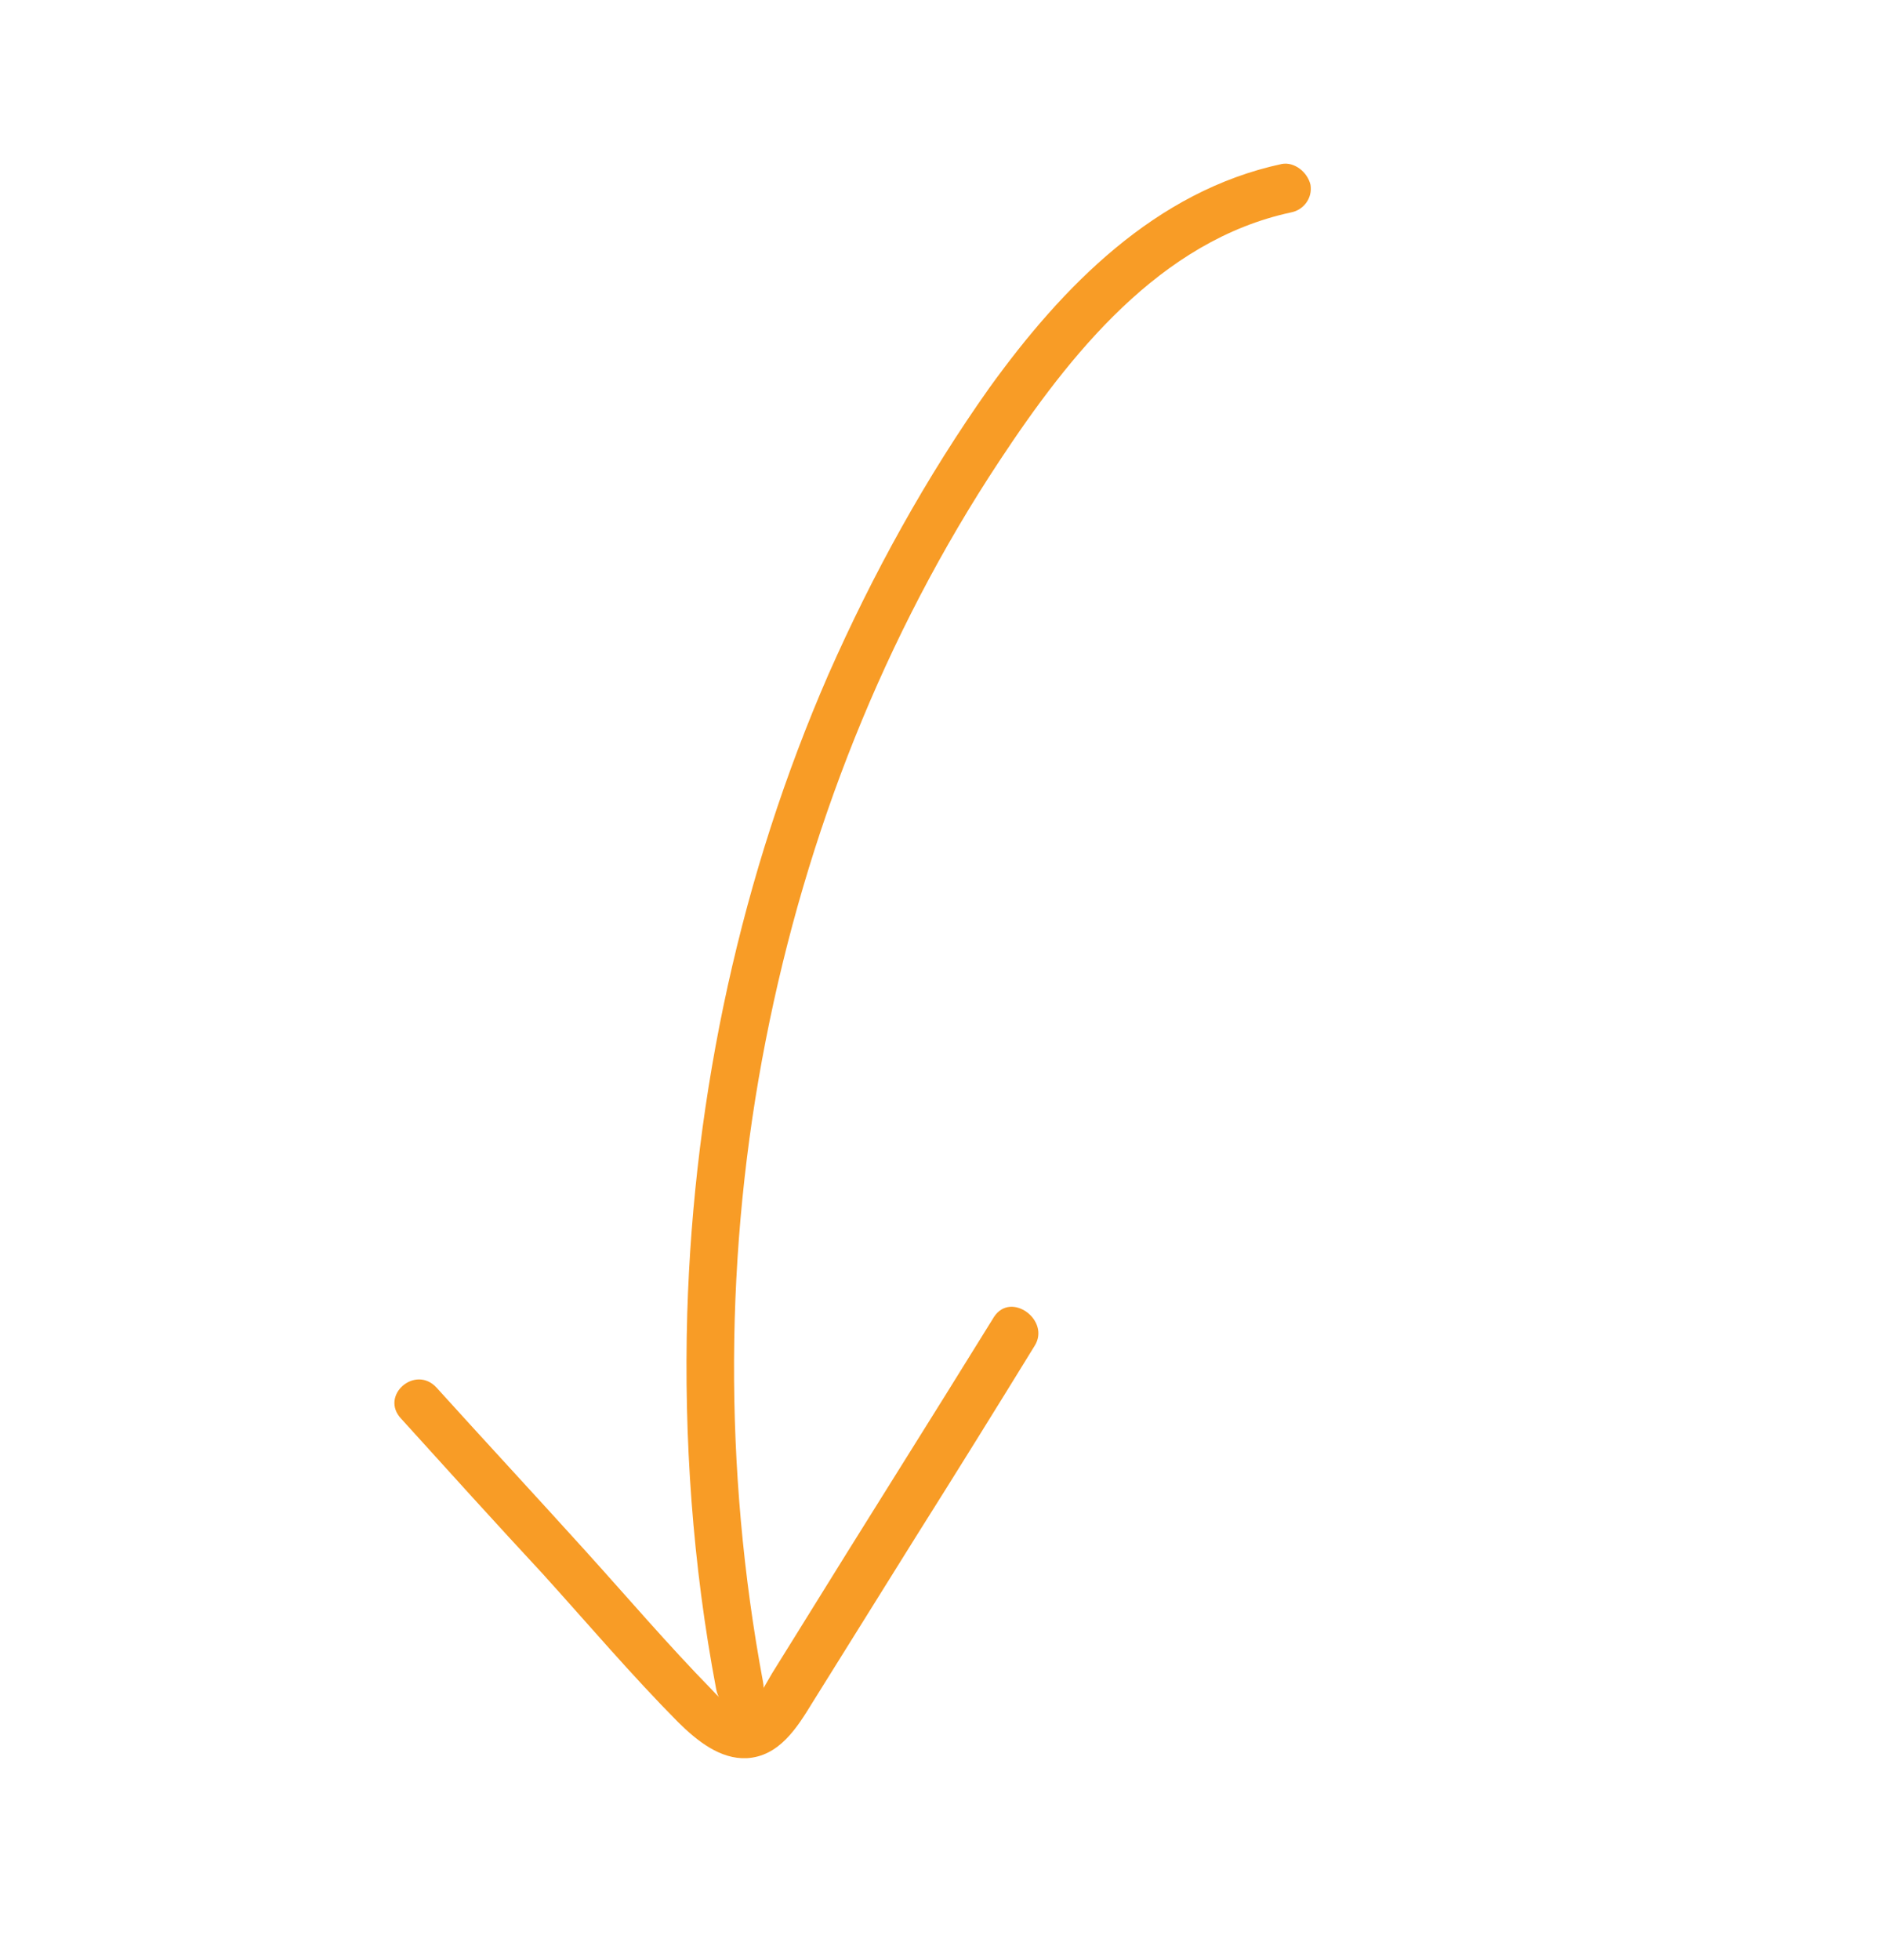 <svg xmlns="http://www.w3.org/2000/svg" width="164" height="171" viewBox="0 0 164 171" fill="none"><path d="M111.87 14.309C100.84 16.675 92.731 24.986 86.347 33.849C80.826 41.645 76.168 50.101 72.297 58.868C64.742 76.218 60.562 95.282 59.983 114.614C59.674 125.486 60.452 136.532 62.506 147.376C62.991 150.125 67.155 149.464 66.595 146.75C63.123 128.123 63.252 108.998 66.831 90.784C70.372 72.683 77.213 55.371 87.204 40.259C93.363 30.924 101.249 20.991 112.691 18.532C113.779 18.321 114.568 17.289 114.381 16.129C114.12 15.003 112.958 14.098 111.87 14.309Z" fill="#F89C26"></path><path d="M86.764 114.896C81.077 124.099 75.279 133.256 69.592 142.458C68.923 143.552 68.292 144.531 67.623 145.625C66.991 146.604 66.471 147.824 65.578 148.632C64.463 149.74 63.049 148.451 62.118 147.422C58.322 143.54 54.75 139.357 51.028 135.244C46.748 130.514 42.394 125.819 38.114 121.09C36.253 119.033 33.093 121.782 35.028 123.804C39.122 128.328 43.215 132.852 47.384 137.341C51.291 141.66 55.088 146.128 59.181 150.262C60.856 151.918 62.865 153.514 65.171 153.41C67.998 153.257 69.559 150.769 70.897 148.581C73.908 143.755 76.918 138.929 79.929 134.103C83.423 128.563 86.842 123.058 90.299 117.437C91.711 115.214 88.25 112.638 86.764 114.896Z" fill="#F89C26"></path></svg>